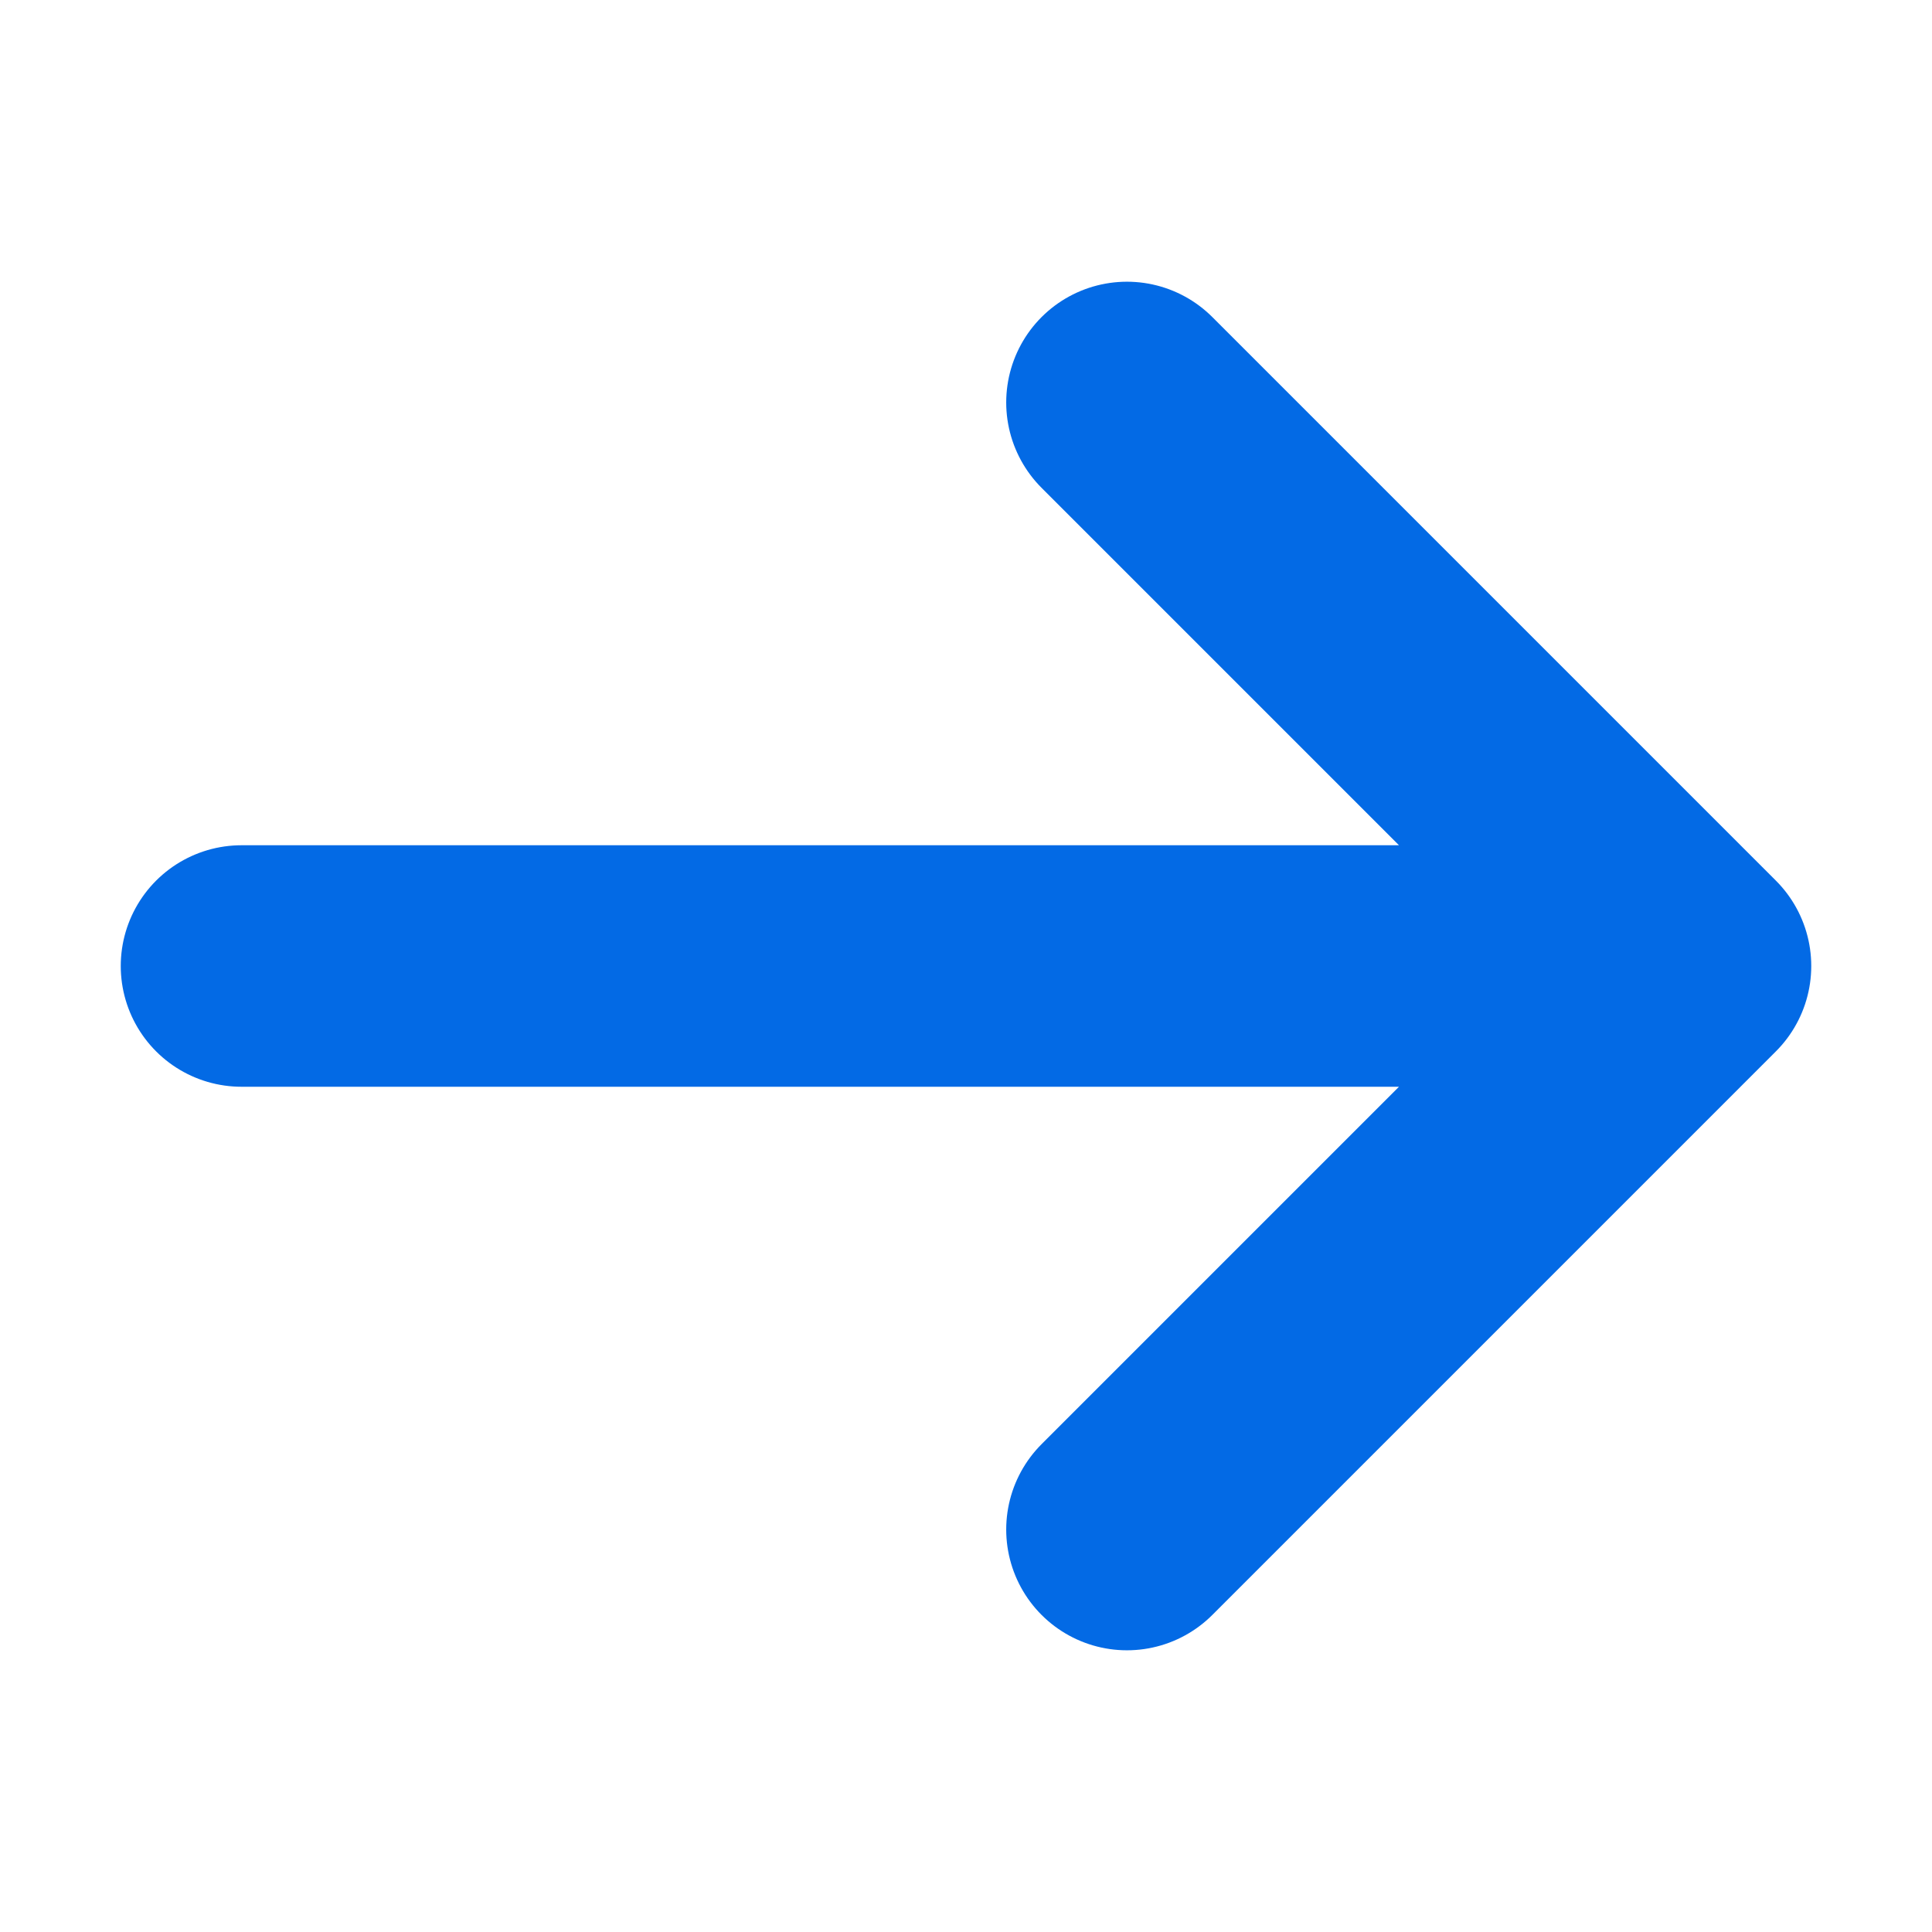 <?xml version="1.0" encoding="UTF-8"?>
<svg xmlns="http://www.w3.org/2000/svg" width="16" height="16" viewBox="0 0 16 16" fill="none">
  <path d="M14 8L9.333 12.667M2 8H14H2ZM14 8L9.333 3.333L14 8Z" stroke="#036AE5" stroke-width="2" stroke-linecap="round" stroke-linejoin="round"></path>
</svg>

